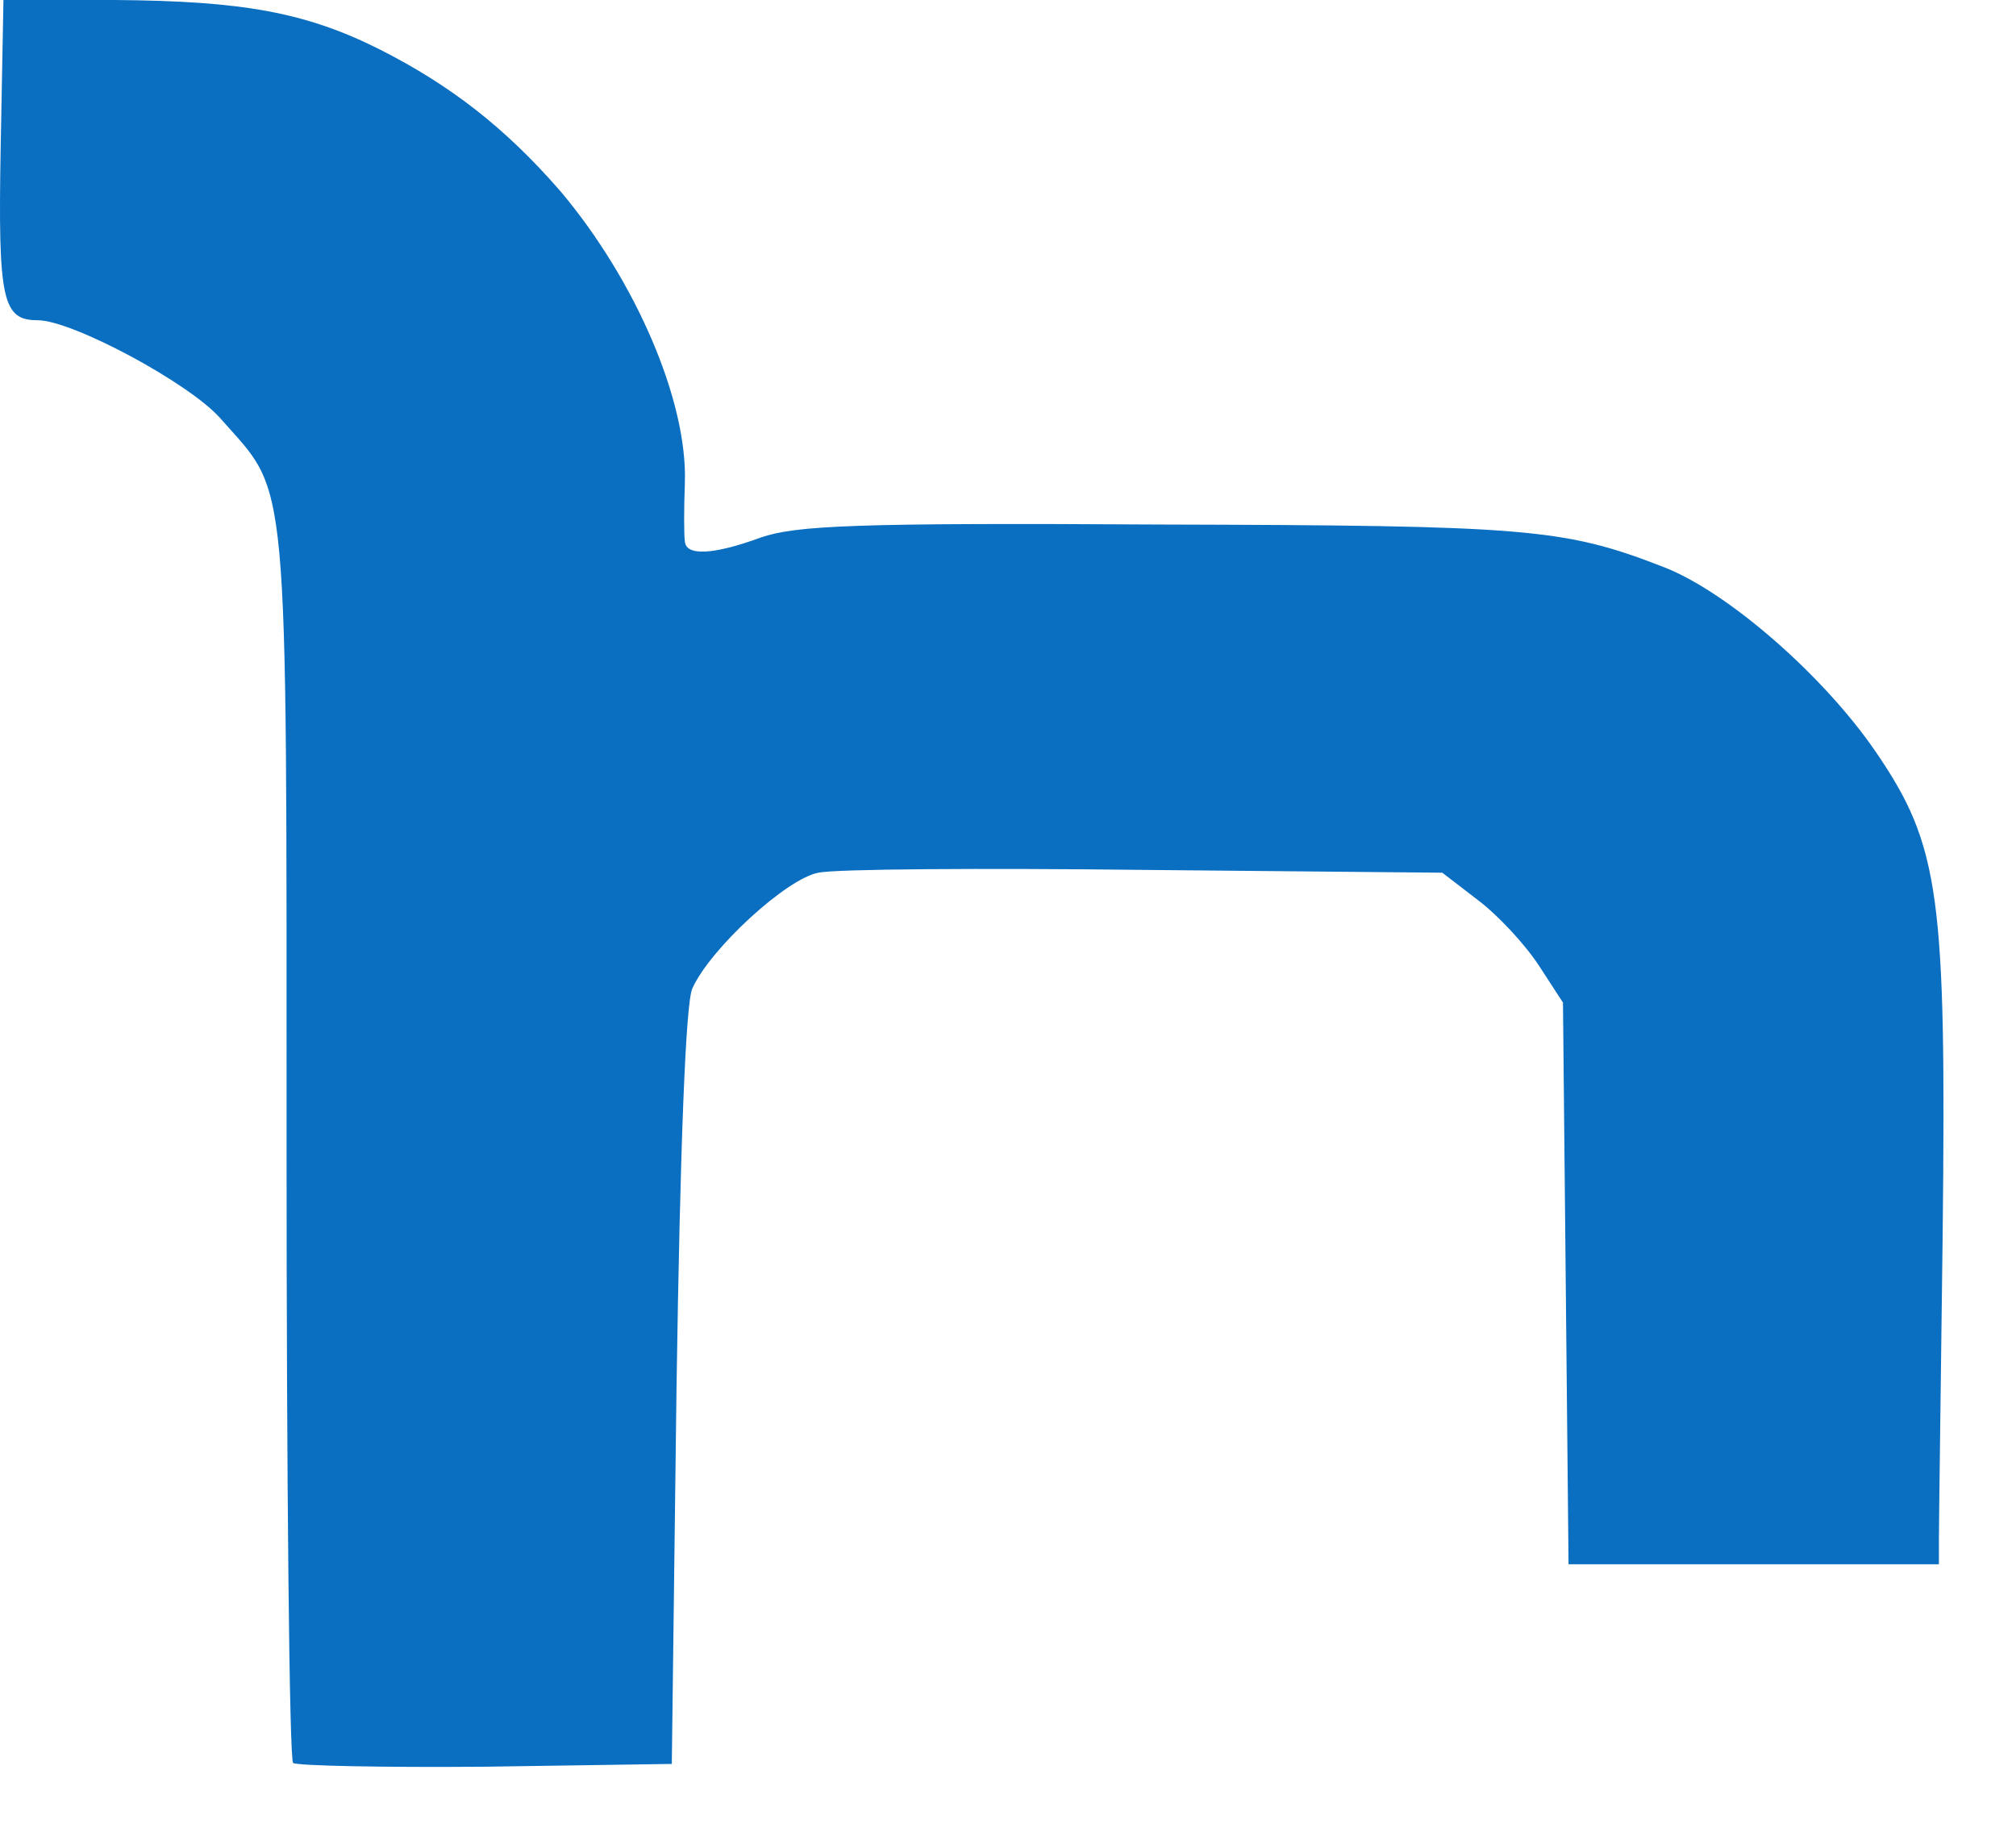 <?xml version="1.0" encoding="utf-8"?>
<svg xmlns="http://www.w3.org/2000/svg" fill="none" height="100%" overflow="visible" preserveAspectRatio="none" style="display: block;" viewBox="0 0 21 19" width="100%">
<path d="M3.053 18.365C3.014 18.326 2.985 15.415 2.985 11.905C2.985 4.777 3.014 5.174 2.299 4.362C1.98 3.994 0.752 3.336 0.394 3.336C0.026 3.336 -0.022 3.133 0.007 1.538L0.036 0H1.196C2.521 0.01 3.179 0.126 3.952 0.513C4.697 0.89 5.267 1.335 5.838 1.992C6.621 2.921 7.163 4.178 7.134 5.029C7.124 5.3 7.124 5.57 7.134 5.638C7.143 5.793 7.424 5.783 7.926 5.599C8.294 5.474 8.893 5.445 12.075 5.464C15.923 5.474 16.291 5.503 17.335 5.909C18.002 6.17 18.998 7.04 19.54 7.833C20.207 8.81 20.275 9.323 20.236 12.862C20.216 14.458 20.197 15.88 20.197 16.034V16.295H18.273H16.339L16.31 13.375L16.281 10.444L16.03 10.058C15.884 9.835 15.604 9.535 15.401 9.381L15.024 9.091L11.93 9.062C10.228 9.042 8.7 9.052 8.526 9.091C8.197 9.149 7.395 9.884 7.211 10.299C7.143 10.454 7.085 11.915 7.047 14.458L6.998 18.375L5.055 18.404C3.991 18.413 3.092 18.394 3.053 18.365Z" fill="#0A6EC1" id="Vector"/>
</svg>